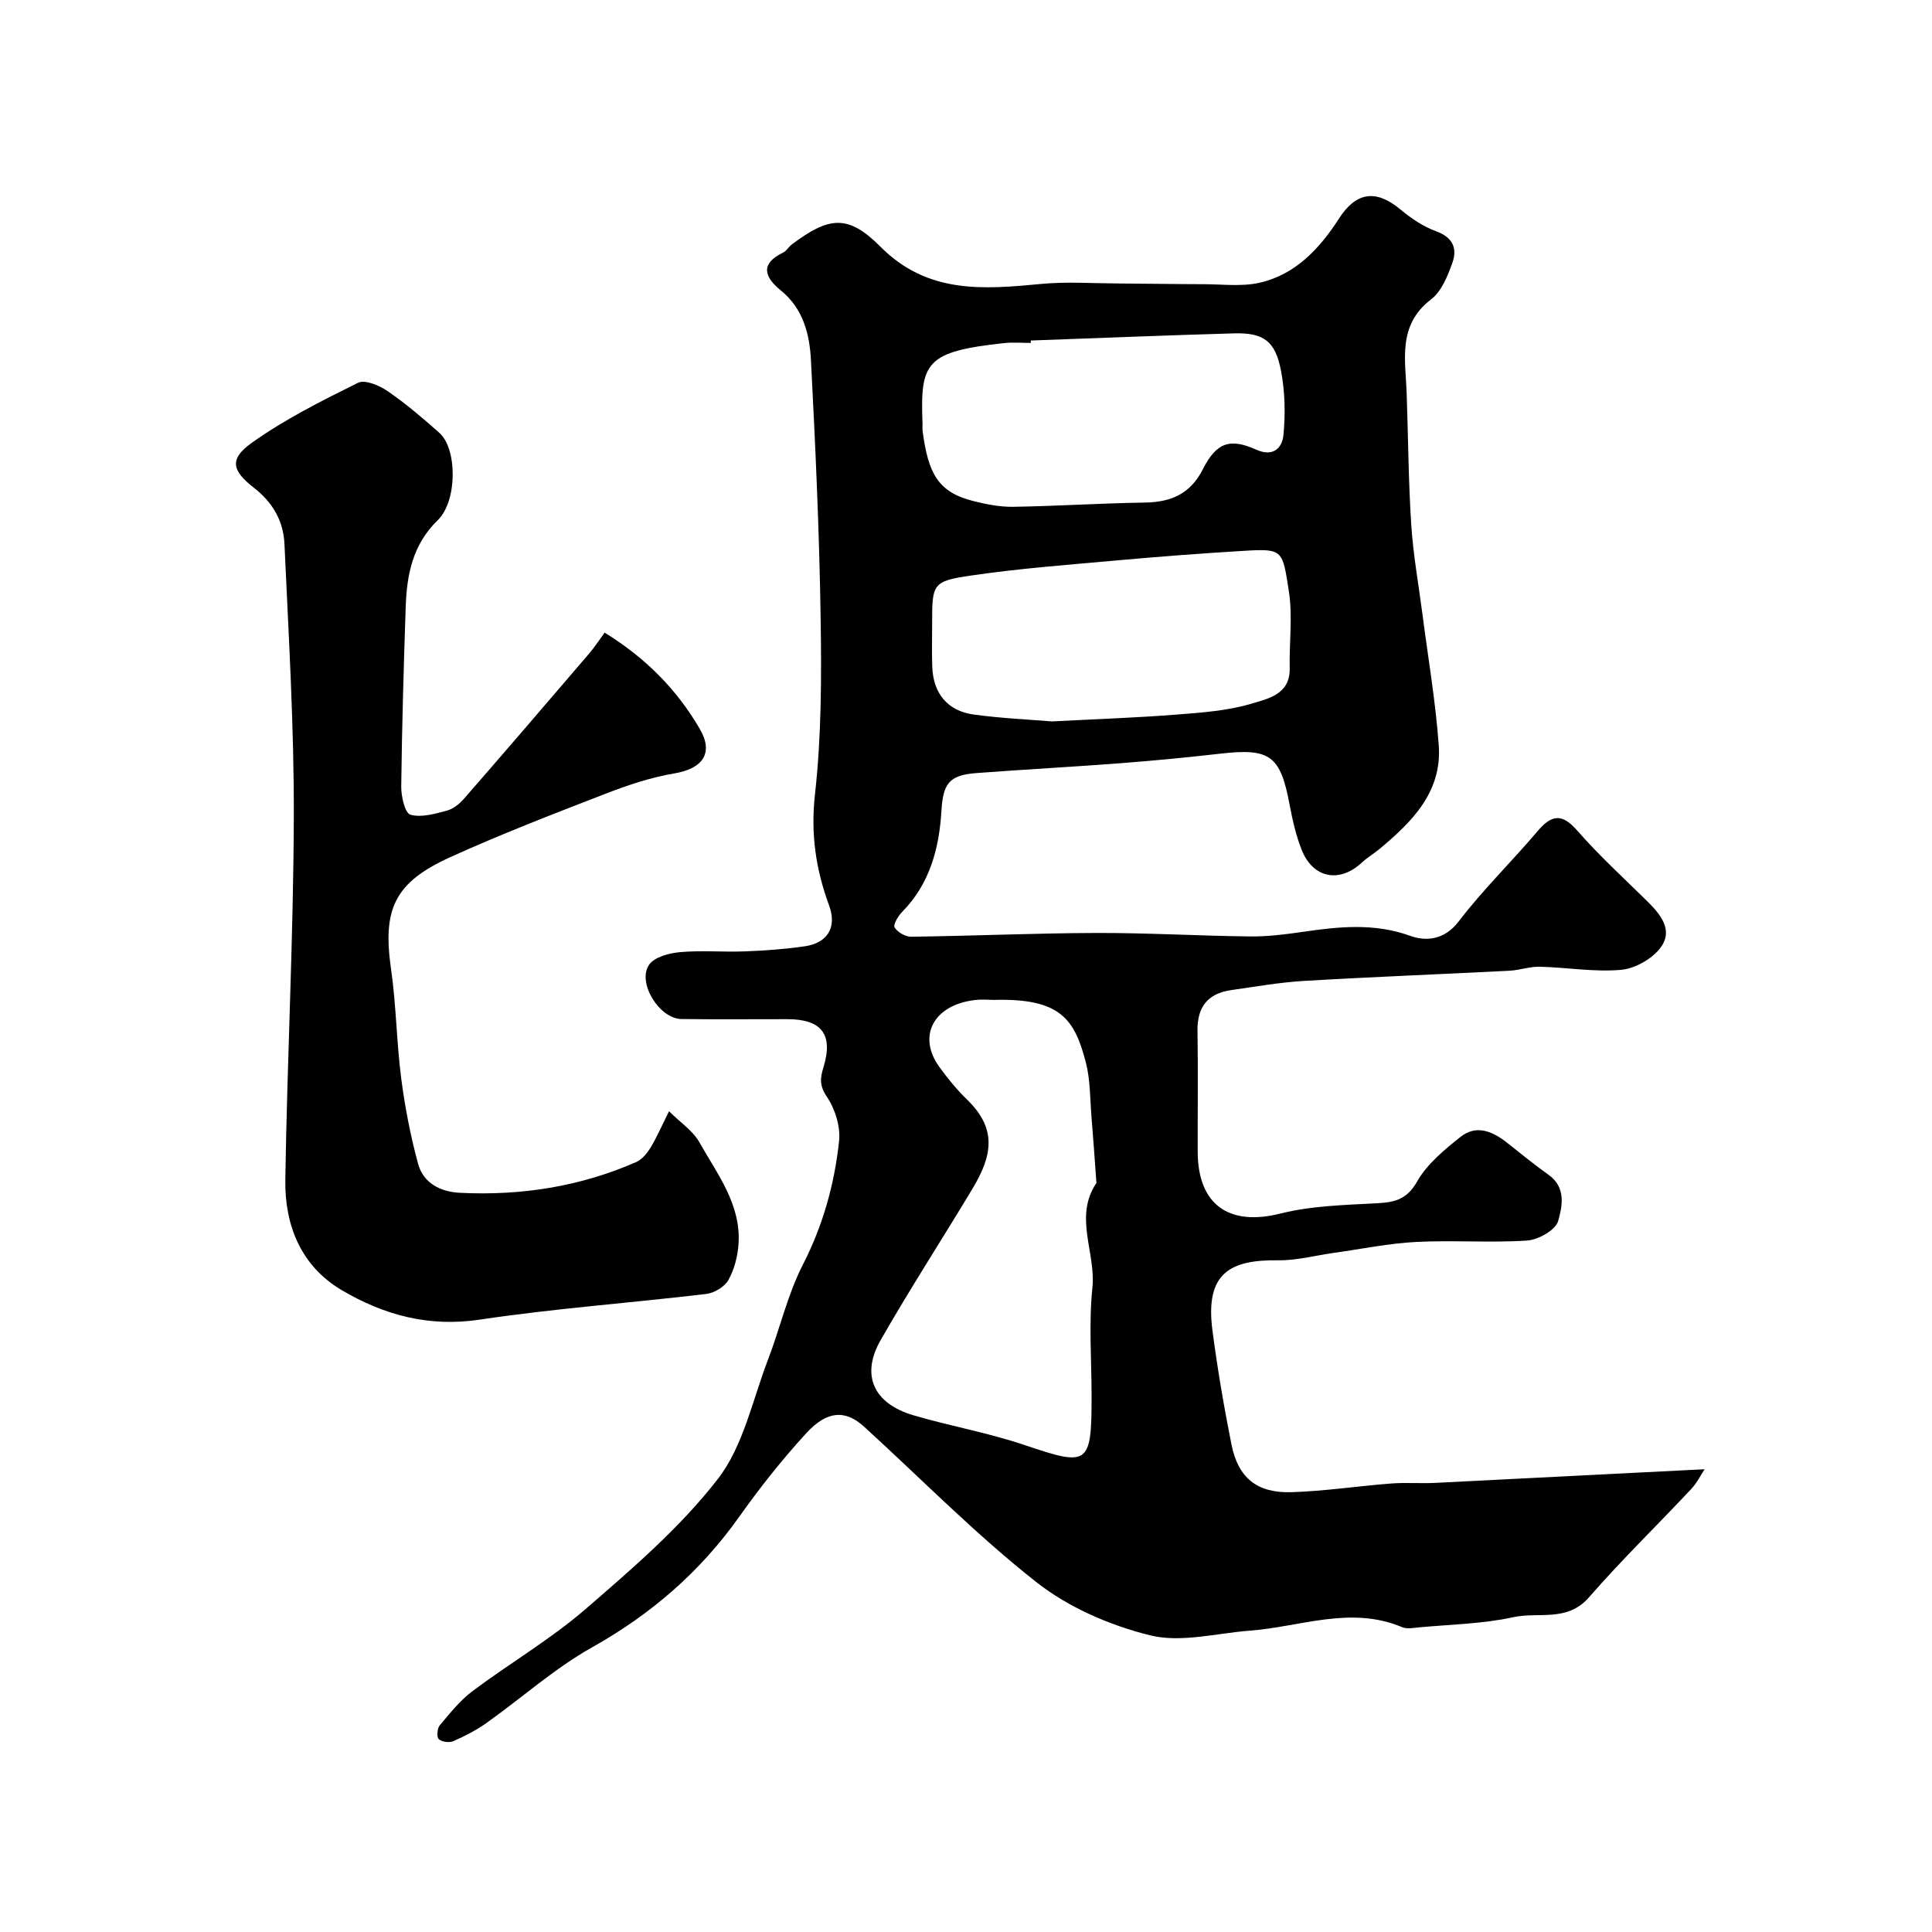 <svg enable-background="new 0 0 400 400" viewBox="0 0 400 400" xmlns="http://www.w3.org/2000/svg"><path d="m352.92 304.19c-.71 1.06-1.54 2.78-2.79 4.12-7.04 7.5-14.43 14.69-21.18 22.43-4.49 5.15-10.43 2.94-15.63 4.08-6.37 1.4-13.02 1.5-19.55 2.11-1.16.11-2.48.38-3.47-.04-10.64-4.49-21.03-.07-31.53.72-6.91.52-14.22 2.55-20.63.97-8.3-2.04-16.87-5.75-23.55-11-12.57-9.88-23.84-21.4-35.69-32.2-3.85-3.51-7.63-3.39-11.99 1.37-4.97 5.42-9.58 11.24-13.84 17.25-8.1 11.42-18.23 20.19-30.48 27.06-7.77 4.36-14.56 10.47-21.88 15.67-2.12 1.5-4.48 2.72-6.86 3.76-.83.37-2.38.16-3.01-.42-.46-.43-.33-2.22.2-2.85 2.11-2.51 4.21-5.16 6.81-7.11 7.7-5.77 16.11-10.68 23.36-16.95 9.69-8.38 19.62-16.9 27.4-26.94 5.29-6.82 7.17-16.32 10.39-24.7 2.5-6.52 4.06-13.5 7.22-19.67 4.17-8.15 6.55-16.69 7.5-25.59.32-2.99-.82-6.67-2.53-9.19-1.56-2.3-1.39-3.87-.7-6.1 2.07-6.77-.35-9.95-7.42-9.96-7.33-.01-14.67.07-22-.03-4.55-.06-9.22-7.54-6.68-11.24 1.11-1.61 4.16-2.41 6.41-2.61 4.46-.4 8.99.02 13.49-.16 4.1-.16 8.21-.46 12.27-1.04 4.72-.67 6.79-3.86 5.09-8.48-2.75-7.49-3.83-14.8-2.92-22.98 1.36-12.15 1.36-24.51 1.17-36.77-.27-17.71-1.08-35.41-2-53.1-.28-5.38-1.58-10.69-6.23-14.46-3.32-2.69-4.44-5.48.47-7.85.71-.34 1.15-1.2 1.82-1.7 7.7-5.77 11.63-6.25 18.33.49 9.77 9.83 21.32 8.84 33.34 7.7 5.19-.49 10.47-.12 15.71-.09 5.97.03 11.95.14 17.92.15 3.85.01 7.84.53 11.51-.3 7.47-1.69 12.47-7.11 16.44-13.27 3.51-5.46 7.59-6.18 12.7-1.93 2.22 1.85 4.76 3.58 7.45 4.55 3.49 1.27 4.39 3.61 3.33 6.54-.97 2.72-2.23 5.89-4.38 7.53-7.02 5.37-5.31 12.56-5.07 19.57.31 9.03.36 18.07.94 27.08.4 6.18 1.51 12.31 2.31 18.46 1.17 9.08 2.73 18.13 3.39 27.25.7 9.66-5.55 15.87-12.34 21.51-1.13.94-2.43 1.68-3.49 2.68-4.64 4.38-10.18 3.39-12.55-2.55-1.19-2.99-1.91-6.22-2.51-9.4-1.89-10.09-4.04-11.69-14.18-10.54-6.86.78-13.73 1.45-20.61 1.98-10.03.77-20.07 1.3-30.09 2.06-5.6.42-6.86 2.2-7.19 7.76-.47 7.8-2.39 15.14-8.14 20.98-.84.85-1.91 2.66-1.56 3.22.61.99 2.23 1.93 3.42 1.92 12.8-.17 25.59-.74 38.38-.78 10.6-.03 21.19.6 31.79.72 3.59.04 7.21-.41 10.78-.93 7.52-1.09 14.86-1.91 22.39.81 3.23 1.17 7.06.89 10.02-2.98 4.99-6.54 10.94-12.33 16.27-18.62 2.87-3.39 5.01-3.94 8.26-.22 4.49 5.13 9.55 9.77 14.42 14.56 2.82 2.77 5.58 6.05 2.84 9.71-1.75 2.34-5.3 4.34-8.22 4.59-5.53.48-11.17-.51-16.77-.65-2.09-.05-4.18.72-6.29.83-14.19.73-28.39 1.27-42.57 2.11-5.03.3-10.03 1.19-15.04 1.9-4.83.69-7.05 3.49-6.97 8.43.13 8.33.02 16.66.04 25 .03 11.08 6.52 15.5 17.13 12.83 6.44-1.62 13.3-1.76 19.99-2.13 3.68-.2 6.18-.76 8.3-4.49 2.06-3.63 5.63-6.57 8.98-9.24 3.35-2.66 6.74-1.12 9.77 1.29 2.8 2.24 5.6 4.5 8.52 6.59 3.64 2.6 2.78 6.57 1.94 9.53-.53 1.86-4.09 3.88-6.4 4.04-7.63.5-15.33-.1-22.98.29-5.68.29-11.31 1.46-16.97 2.25-3.87.54-7.74 1.6-11.61 1.55-9.94-.13-15.17 2.62-13.62 14.49 1.03 7.92 2.38 15.81 3.94 23.64 1.39 6.92 5.28 10.11 12.47 9.88 6.88-.22 13.73-1.27 20.61-1.8 2.98-.23 6 .02 8.99-.12 18.58-.93 37.11-1.88 55.89-2.83zm-147.19-97.17c-.93 0-2.44-.15-3.92.03-8.55 1.03-11.96 7.48-7.3 13.89 1.73 2.39 3.63 4.7 5.74 6.75 6.36 6.18 5.07 11.78 1.08 18.44-6.29 10.48-12.95 20.73-19.01 31.34-4.15 7.26-1.45 13.12 6.8 15.55 7.61 2.24 15.49 3.62 22.98 6.15 13.26 4.49 13.9 4.22 13.9-10.11 0-7.49-.6-15.05.17-22.46.75-7.23-3.88-14.62.8-21.64.08-.11.01-.33 0-.49-.32-4.42-.62-8.83-.99-13.25-.31-3.76-.23-7.65-1.17-11.26-2.34-8.98-5.26-13.33-19.08-12.94zm12.08-57.66c9.37-.49 17.64-.77 25.87-1.42 5.2-.41 10.53-.78 15.47-2.27 3.34-1.01 7.99-1.88 7.87-7.33-.12-5.32.64-10.76-.18-15.96-1.31-8.34-1.15-8.82-8.89-8.36-8.85.52-17.69 1.2-26.52 1.99-10.12.91-20.28 1.67-30.33 3.14-8.06 1.17-8.11 1.73-8.11 9.85 0 3-.08 6 .02 8.99.18 5.56 3.18 9.24 8.66 9.96 5.71.77 11.47 1.03 16.14 1.41zm-4.4-78.86c0 .17.01.34.01.5-1.83 0-3.68-.17-5.49.03-16.26 1.76-17.44 3.94-16.93 16.68.02.5-.05 1.01.01 1.5 1.16 8.69 3.09 12.68 10.55 14.54 2.67.67 5.47 1.22 8.2 1.18 9.1-.15 18.19-.74 27.28-.88 5.4-.08 9.41-1.8 11.98-6.87 2.81-5.53 5.56-6.55 11.05-4.09 3.58 1.61 5.39-.4 5.65-2.98.43-4.38.33-8.96-.49-13.28-1.17-6.24-3.6-7.98-9.79-7.81-14.01.4-28.02.98-42.03 1.48z" fill="#000001"/><path d="m125.18 130.98c8.42 5.17 14.95 11.76 19.7 19.93 2.96 5.07.55 8.24-5.28 9.22-4.88.82-9.68 2.44-14.32 4.24-10.77 4.17-21.56 8.33-32.07 13.1-11.62 5.27-14.03 10.82-12.24 23.24 1.07 7.47 1.13 15.09 2.1 22.58.77 5.94 1.92 11.88 3.49 17.66 1.1 4.05 4.68 5.82 8.71 6.01 12.62.62 24.85-1.28 36.47-6.38 1.2-.53 2.23-1.81 2.95-2.98 1.26-2.07 2.23-4.32 3.83-7.53 2.44 2.43 4.95 4.06 6.25 6.38 3.73 6.63 8.71 12.93 8.13 21.16-.18 2.53-.87 5.23-2.1 7.41-.79 1.41-2.91 2.68-4.58 2.88-15.63 1.86-31.37 2.99-46.93 5.32-10.53 1.58-19.81-.97-28.49-6.08-8.5-4.99-11.87-13.46-11.73-22.9.39-25.03 1.68-50.05 1.76-75.07.06-18.86-1.08-37.73-1.94-56.59-.21-4.64-2.39-8.54-6.28-11.56-4.66-3.61-5.16-6.01-.48-9.34 6.83-4.87 14.45-8.69 22-12.43 1.44-.71 4.43.56 6.14 1.74 3.77 2.59 7.28 5.59 10.7 8.63 3.72 3.31 3.75 14.11-.35 18.09-5.17 5.02-6.39 11.22-6.62 17.86-.42 12.43-.78 24.86-.93 37.29-.02 2.03.77 5.49 1.9 5.81 2.27.65 5.09-.18 7.56-.84 1.33-.35 2.63-1.43 3.57-2.5 8.65-9.92 17.22-19.91 25.78-29.91 1.17-1.35 2.15-2.86 3.3-4.44z" fill="#000001"/></svg>